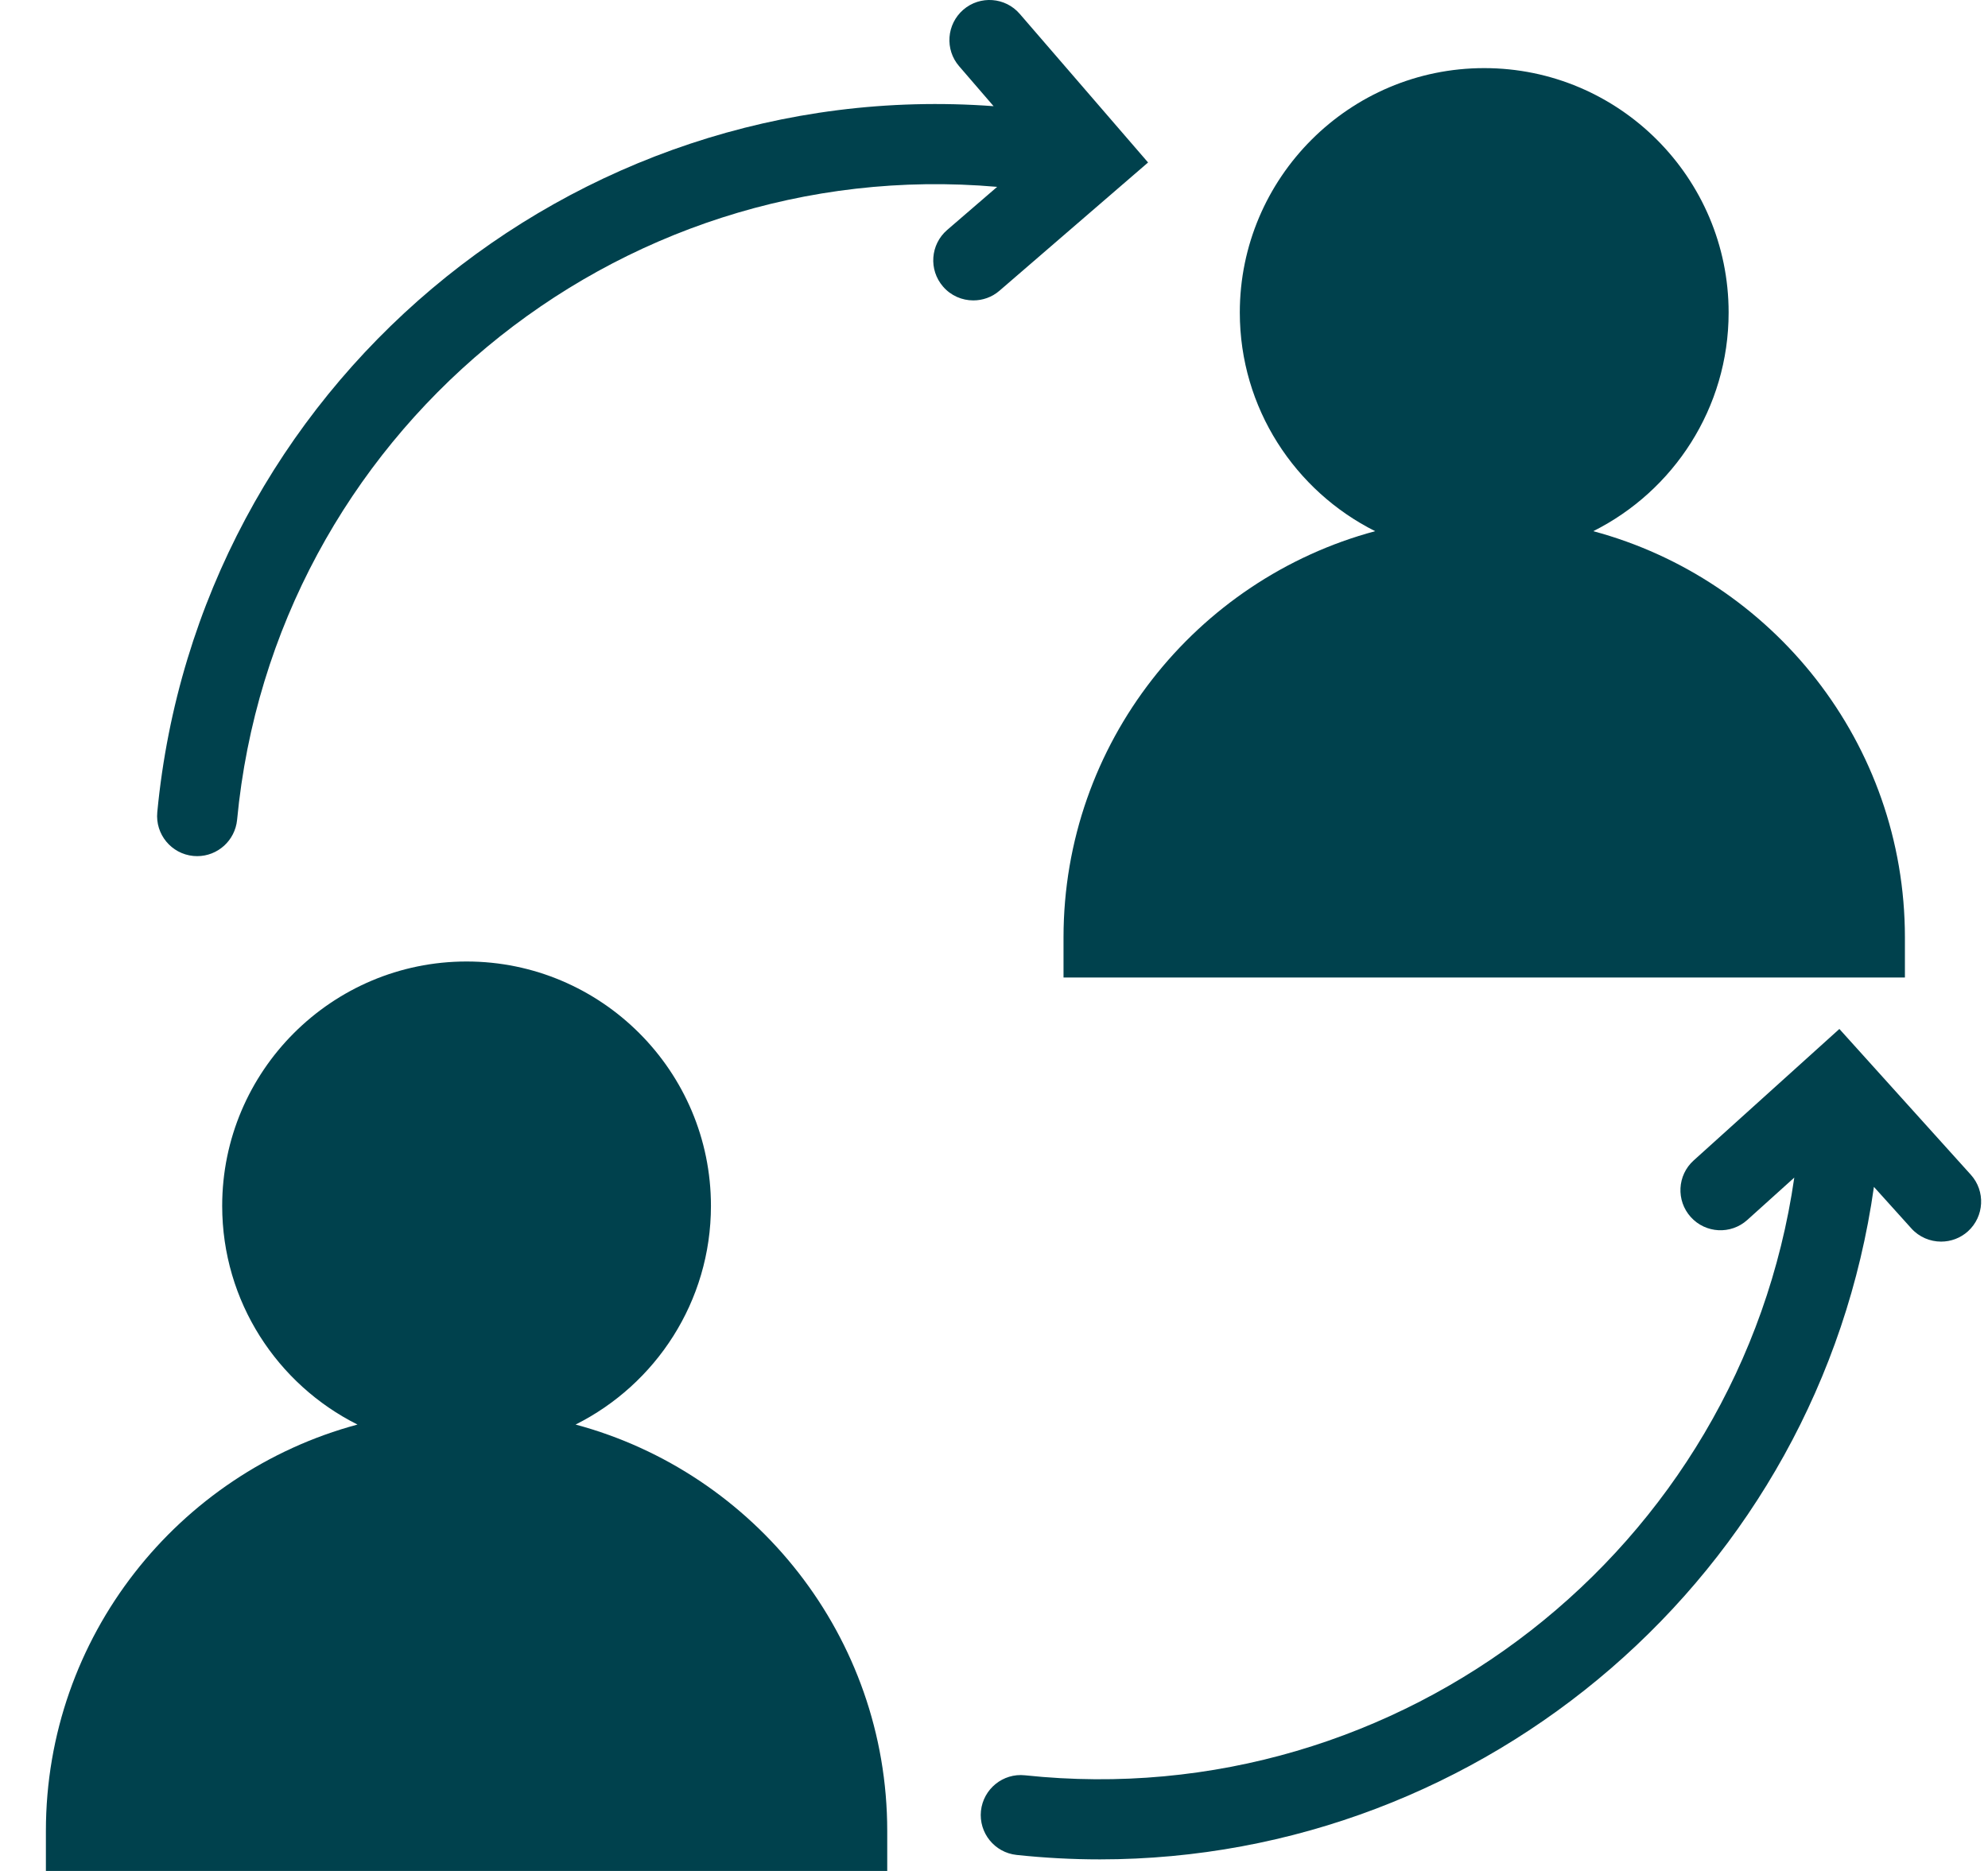 <svg width="34" height="32" viewBox="0 0 34 32" fill="none" xmlns="http://www.w3.org/2000/svg">
<path d="M33.706 20.092L31.458 17.599L28.966 19.848C28.685 20.101 28.663 20.534 28.916 20.815C29.17 21.097 29.603 21.119 29.884 20.865L30.687 20.141C29.771 26.493 23.965 31.047 17.531 30.364C17.155 30.323 16.818 30.596 16.777 30.972C16.738 31.349 17.01 31.686 17.387 31.726C17.865 31.777 18.34 31.802 18.812 31.802C25.406 31.802 31.112 26.924 32.049 20.3L32.689 21.01C32.824 21.16 33.011 21.236 33.198 21.236C33.362 21.236 33.526 21.178 33.657 21.06C33.937 20.806 33.96 20.373 33.706 20.092Z" fill="#00414D"/>
<path d="M18.189 16.034V16.719H32.579V16.034C32.579 12.711 30.315 9.908 27.249 9.085C28.62 8.399 29.564 6.98 29.564 5.345C29.564 3.04 27.689 1.165 25.384 1.165C23.08 1.165 21.204 3.04 21.204 5.345C21.204 6.98 22.148 8.398 23.519 9.085C20.453 9.908 18.189 12.711 18.189 16.034Z" fill="#00414D"/>
<path d="M19.635 2.779L17.441 0.238C17.194 -0.049 16.761 -0.081 16.475 0.166C16.189 0.414 16.156 0.847 16.404 1.133L16.993 1.816C9.764 1.281 3.38 6.643 2.69 13.892C2.654 14.269 2.93 14.604 3.307 14.64C3.329 14.642 3.351 14.643 3.373 14.643C3.722 14.643 4.02 14.377 4.055 14.022C4.678 7.461 10.499 2.622 17.054 3.196L16.198 3.934C15.912 4.182 15.88 4.614 16.128 4.901C16.263 5.058 16.454 5.138 16.646 5.138C16.805 5.138 16.965 5.084 17.094 4.972L19.635 2.779Z" fill="#00414D"/>
<path d="M9.844 24.365C11.215 23.679 12.159 22.26 12.159 20.625C12.159 18.32 10.284 16.445 7.98 16.445C5.675 16.445 3.8 18.32 3.8 20.625C3.8 22.26 4.743 23.679 6.114 24.365C3.048 25.189 0.785 27.992 0.785 31.315V32H15.174V31.315C15.174 27.992 12.91 25.188 9.844 24.365Z" fill="#00414D"/>
</svg>